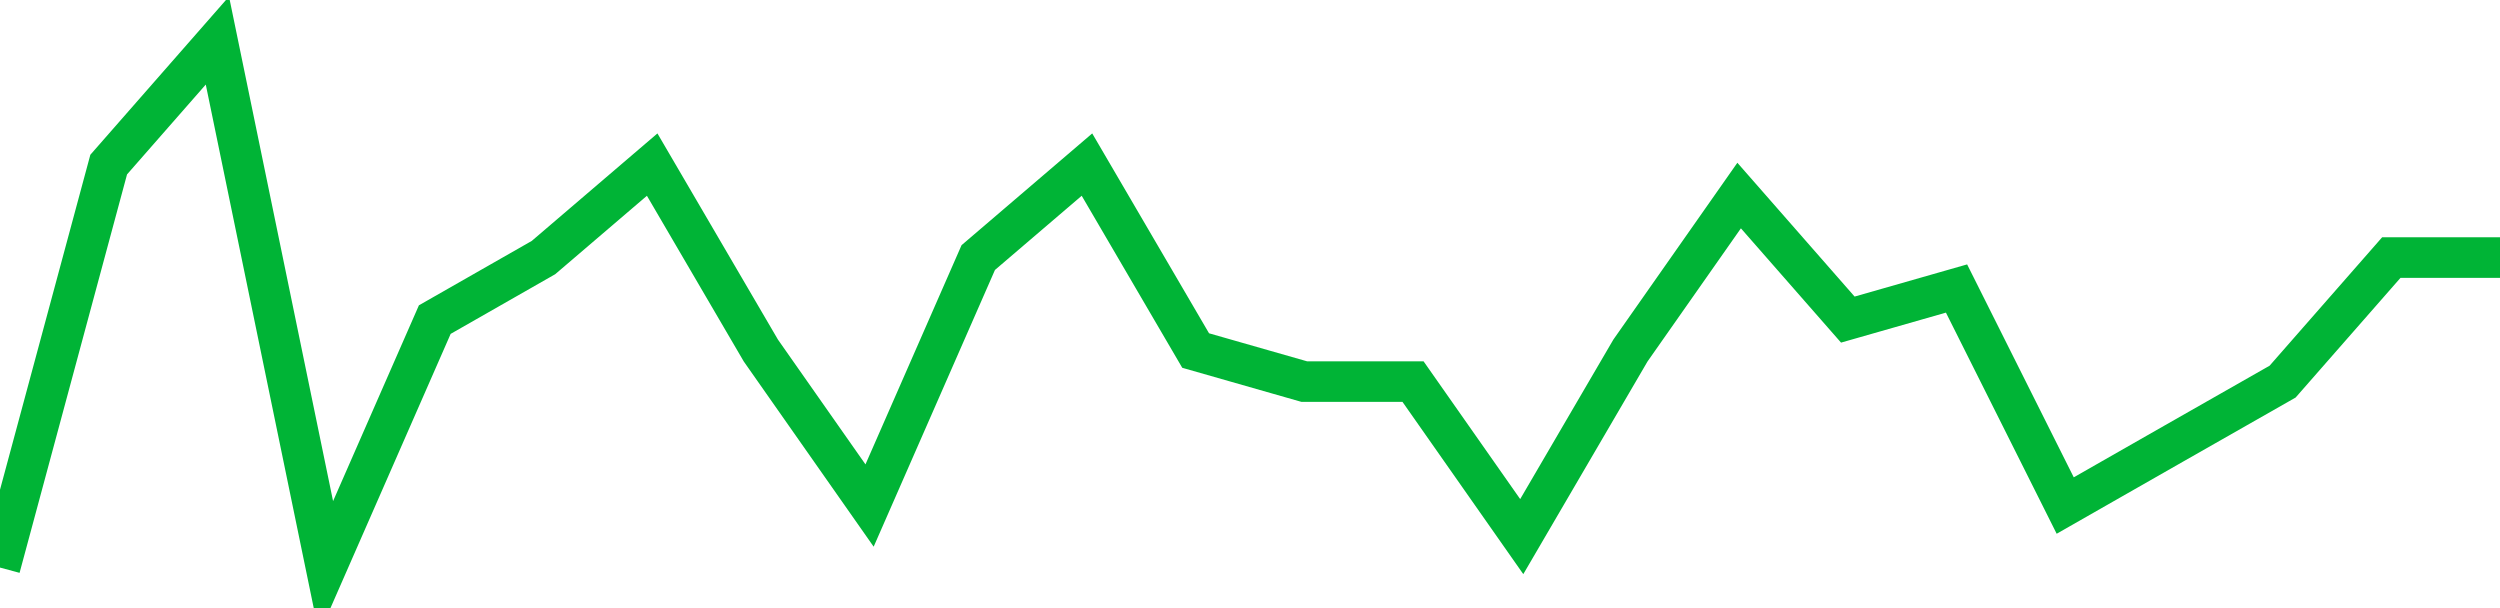 <!-- Generated with https://github.com/jxxe/sparkline/ --><svg viewBox="0 0 185 45" class="sparkline" xmlns="http://www.w3.org/2000/svg"><path class="sparkline--fill" d="M 0 42 L 0 42 L 8.043 12.18 L 16.087 3 L 24.13 42 L 32.174 23.65 L 40.217 19.06 L 48.261 12.18 L 56.304 25.94 L 64.348 37.41 L 72.391 19.06 L 80.435 12.18 L 88.478 25.94 L 96.522 28.24 L 104.565 28.24 L 112.609 39.71 L 120.652 25.94 L 128.696 14.47 L 136.739 23.65 L 144.783 21.35 L 152.826 37.41 L 160.87 32.82 L 168.913 28.24 L 176.957 19.06 L 185 19.06 V 45 L 0 45 Z" stroke="none" fill="none" ></path><path class="sparkline--line" d="M 0 42 L 0 42 L 8.043 12.18 L 16.087 3 L 24.13 42 L 32.174 23.65 L 40.217 19.06 L 48.261 12.18 L 56.304 25.94 L 64.348 37.41 L 72.391 19.06 L 80.435 12.18 L 88.478 25.94 L 96.522 28.24 L 104.565 28.24 L 112.609 39.71 L 120.652 25.94 L 128.696 14.47 L 136.739 23.65 L 144.783 21.35 L 152.826 37.41 L 160.87 32.82 L 168.913 28.24 L 176.957 19.06 L 185 19.06" fill="none" stroke-width="3" stroke="#00B436" ></path></svg>